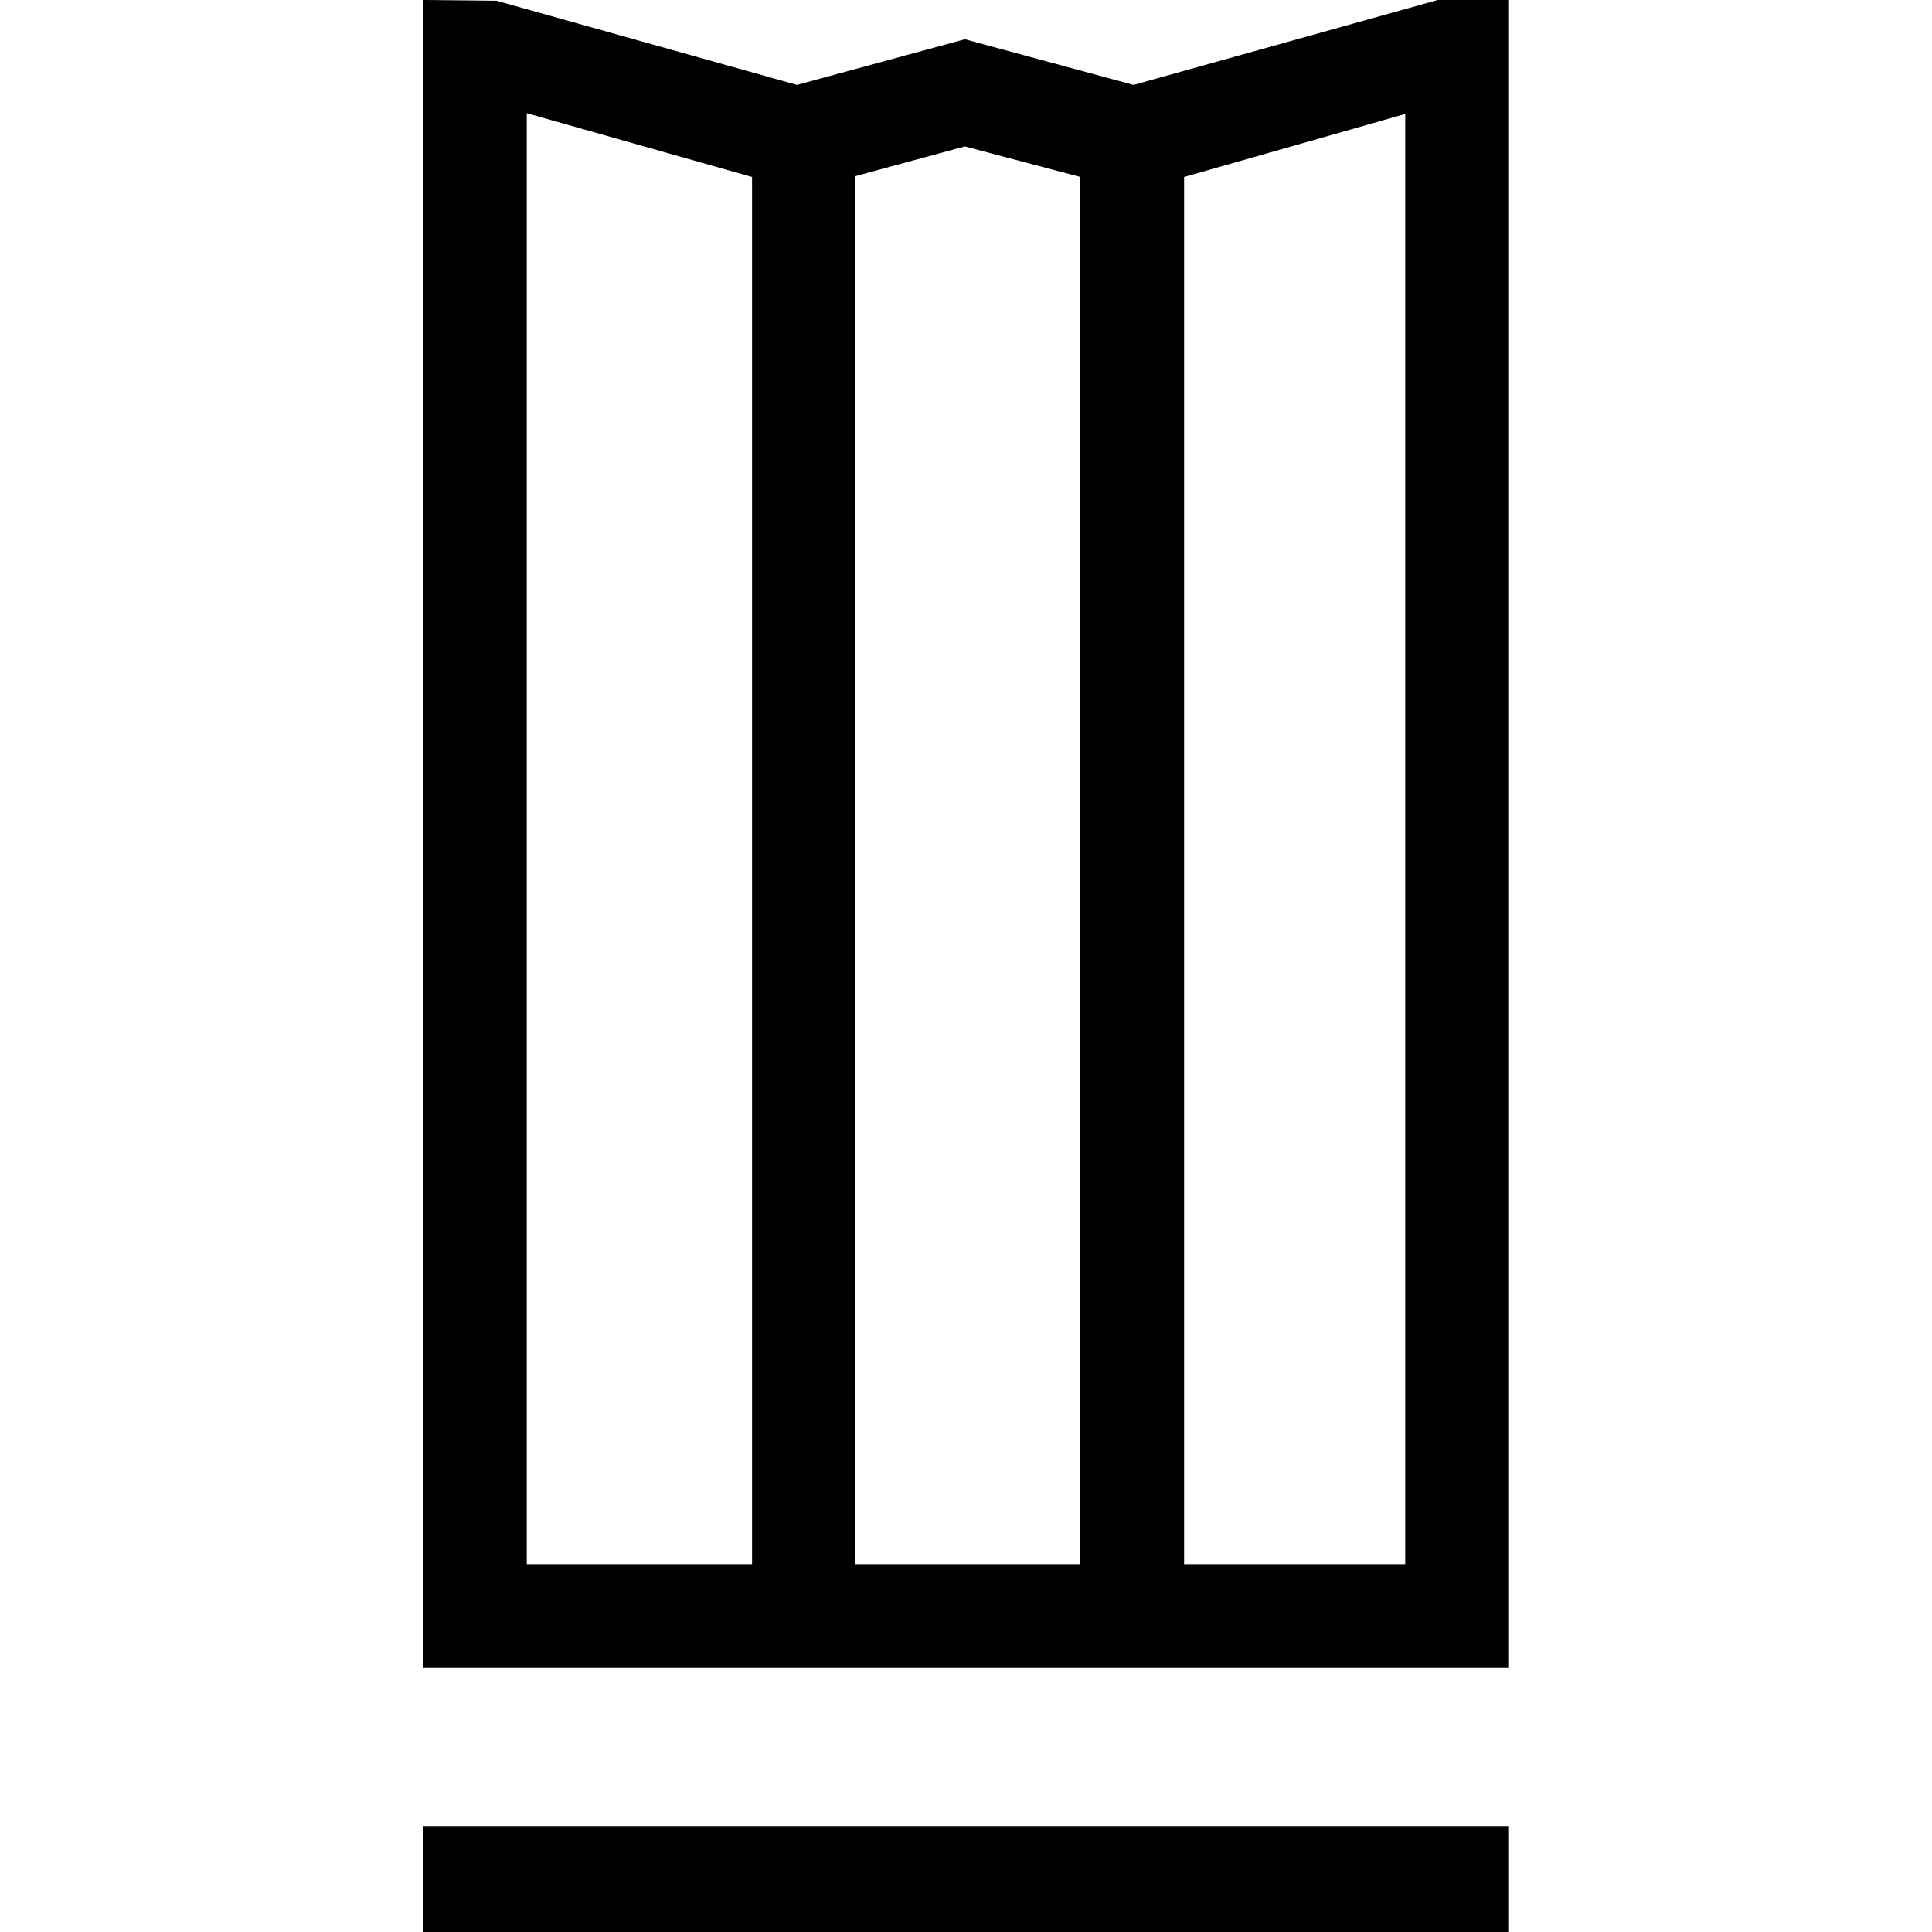 <?xml version="1.0" encoding="utf-8"?>
<!-- Generator: Adobe Illustrator 27.8.1, SVG Export Plug-In . SVG Version: 6.00 Build 0)  -->
<svg version="1.1" id="Layer_1" xmlns="http://www.w3.org/2000/svg" xmlns:xlink="http://www.w3.org/1999/xlink" x="0px" y="0px"
	 viewBox="0 0 512 512" style="enable-background:new 0 0 512 512;" xml:space="preserve">
<rect x="112.2" y="484" width="287.5" height="28"/>
<path d="M399.8,0H381l-80.6,22.5l-44.7-12.1l-44.5,12.1L131.6,0.2L112.2,0v441.9h287.5V0z M199.3,46.9v367.7h-59.7V30L199.3,46.9z
	 M286.3,46.9v367.7h-59.7V46.7l29.1-7.9L286.3,46.9z M372.4,30.2v384.4h-58.6V46.9L372.4,30.2z"/>
</svg>
